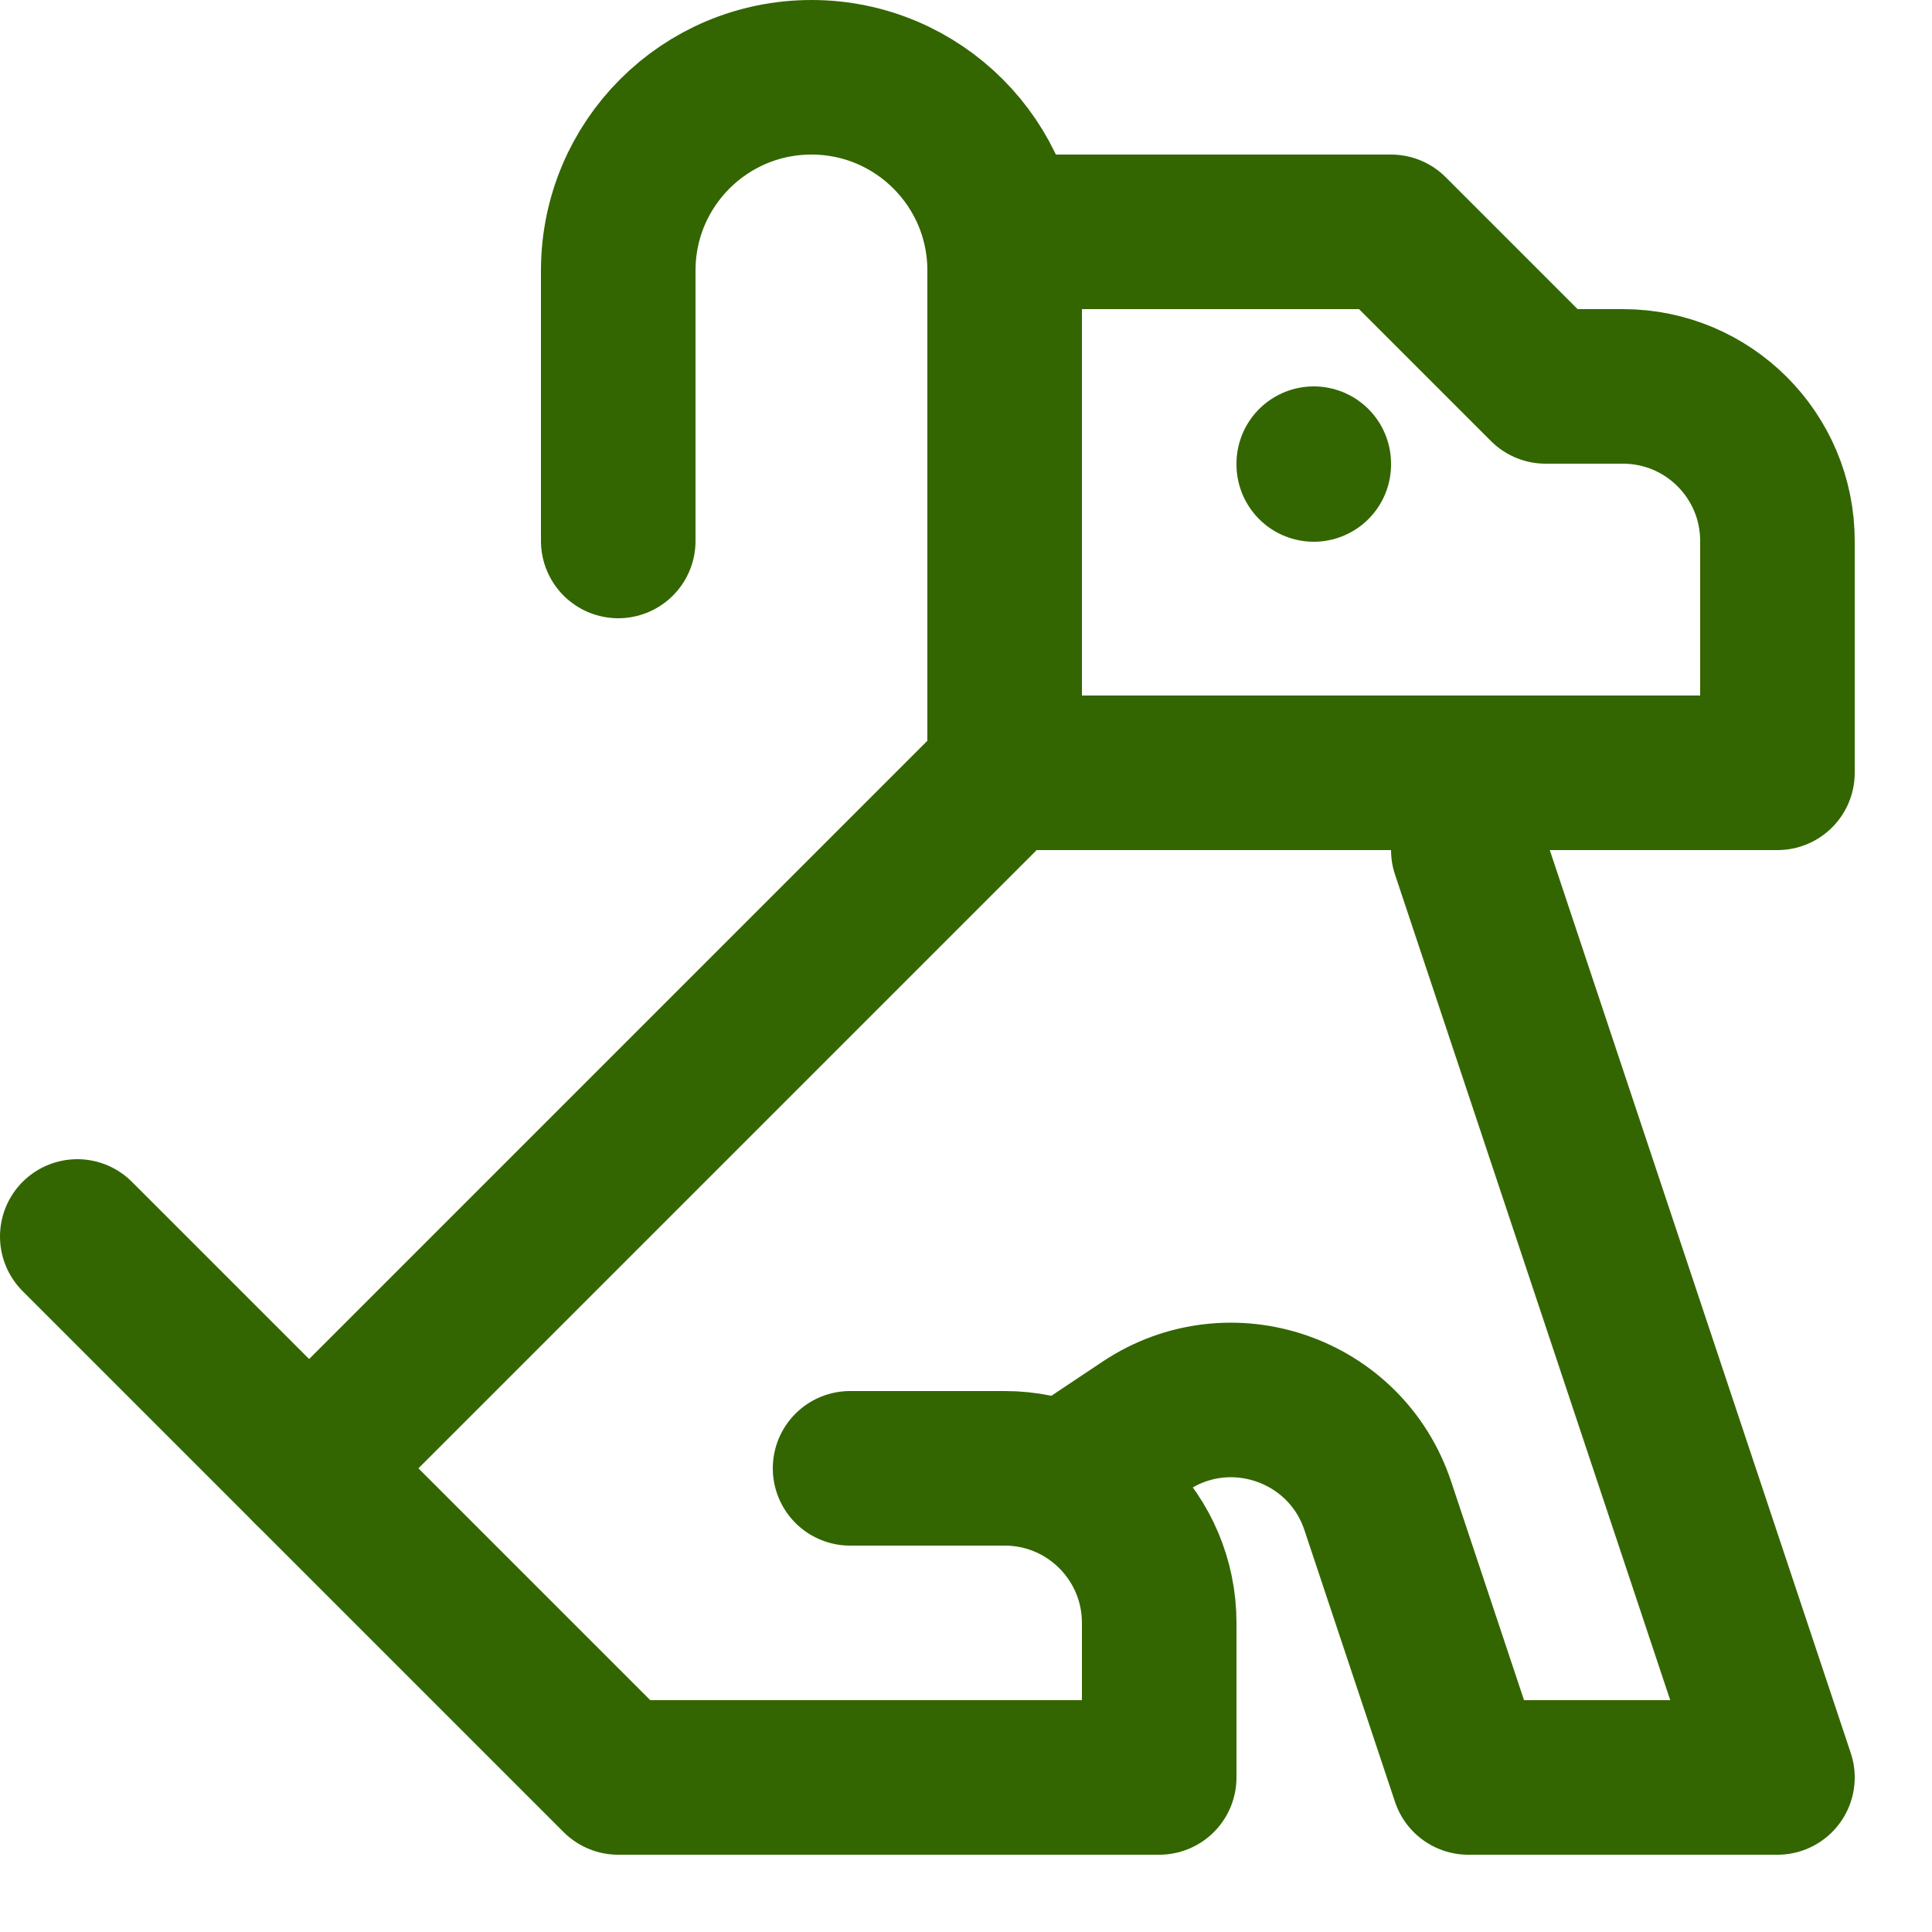<svg enable-background="new 0 0 25 25" width="100" height="100" viewBox ="0 0 25 25" xmlns="http://www.w3.org/2000/svg"><title>dog-floppy</title><g style="fill:none;stroke:#336600;stroke-width:2;stroke-linecap:round;stroke-linejoin:round;stroke-miterlimit:10"><path d="m1 16 7 7h7v-2c0-1.105-.895-2-2-2h-2"/><path d="m13 3h5l2 2h1c1.105 0 2 .895 2 2v3h-4v1l4 12h-4l-1.172-3.516c-.417-1.251-1.91-1.763-3.007-1.032l-.821.548"/><path d="m4 19 9-9v-6.5c0-1.381-1.119-2.5-2.5-2.5-1.381 0-2.5 1.119-2.5 2.5v3.5"/><path d="m13 10h6"/><path d="m17 6.01v-.01"/></g></svg>